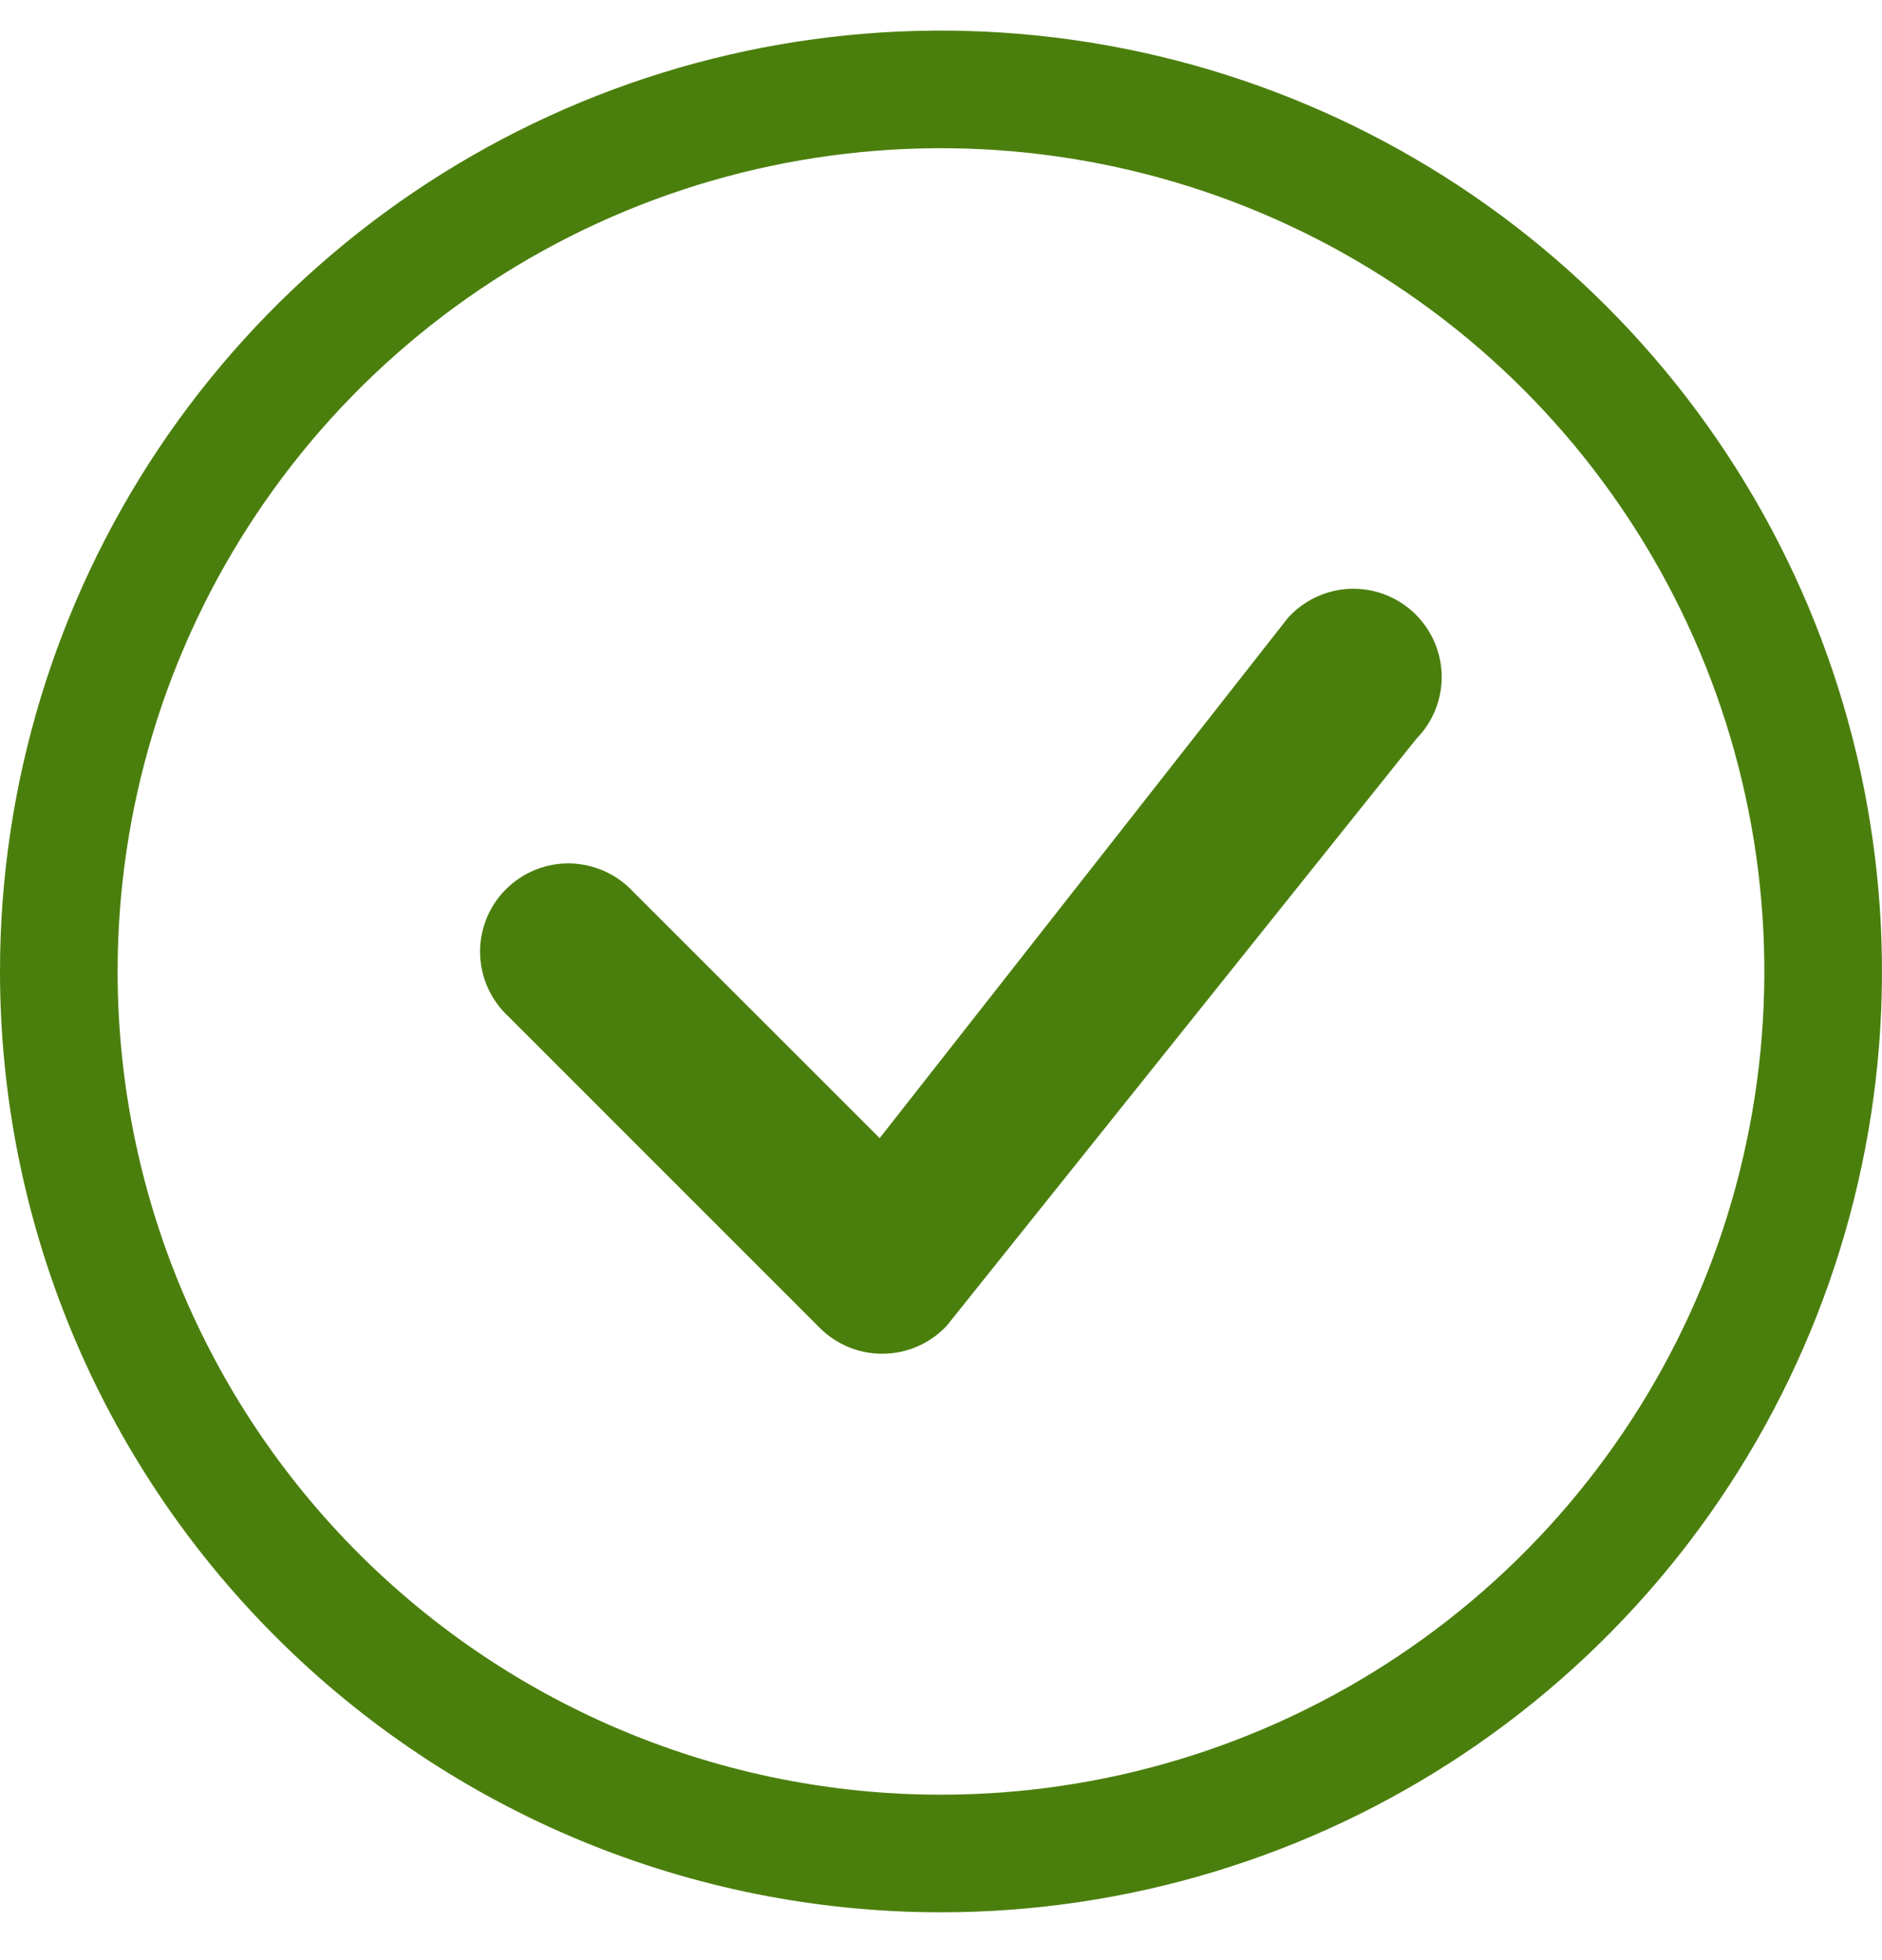 <svg width="24" height="25" viewBox="0 0 24 25" fill="none" xmlns="http://www.w3.org/2000/svg">
<path fill-rule="evenodd" clip-rule="evenodd" d="M12 22.89C14.077 22.89 16.107 22.274 17.834 21.12C19.56 19.967 20.906 18.327 21.701 16.408C22.495 14.49 22.703 12.378 22.298 10.342C21.893 8.305 20.893 6.434 19.425 4.965C17.956 3.497 16.085 2.497 14.048 2.092C12.012 1.687 9.9 1.895 7.982 2.689C6.063 3.484 4.423 4.83 3.27 6.557C2.116 8.283 1.5 10.313 1.5 12.39C1.5 15.175 2.606 17.846 4.575 19.815C6.545 21.784 9.215 22.89 12 22.89ZM12 24.39C14.373 24.39 16.694 23.686 18.667 22.368C20.64 21.049 22.178 19.175 23.087 16.982C23.995 14.79 24.232 12.377 23.769 10.049C23.306 7.721 22.163 5.583 20.485 3.905C18.807 2.227 16.669 1.084 14.341 0.621C12.013 0.158 9.601 0.395 7.408 1.303C5.215 2.212 3.341 3.75 2.022 5.723C0.704 7.697 0 10.017 0 12.39C0 15.573 1.264 18.625 3.515 20.875C5.765 23.126 8.817 24.39 12 24.39Z" fill="#4B7F0D"/>
<path fill-rule="evenodd" clip-rule="evenodd" d="M16.456 7.847C16.665 7.634 16.95 7.512 17.248 7.509C17.547 7.506 17.834 7.622 18.047 7.831C18.26 8.04 18.382 8.325 18.385 8.623C18.388 8.922 18.272 9.209 18.063 9.422L12.075 16.907C11.972 17.018 11.848 17.107 11.71 17.168C11.572 17.23 11.423 17.263 11.272 17.266C11.12 17.269 10.97 17.241 10.83 17.185C10.69 17.128 10.562 17.044 10.455 16.937L6.486 12.967C6.374 12.864 6.285 12.74 6.222 12.601C6.159 12.463 6.126 12.313 6.122 12.162C6.119 12.01 6.147 11.859 6.203 11.718C6.26 11.577 6.344 11.449 6.452 11.342C6.559 11.235 6.687 11.15 6.828 11.093C6.969 11.037 7.12 11.009 7.272 11.012C7.423 11.016 7.573 11.05 7.711 11.112C7.85 11.175 7.974 11.265 8.077 11.376L11.218 14.516L16.428 7.876C16.437 7.865 16.446 7.856 16.456 7.847Z" fill="#4B7F0D"/>
</svg>
